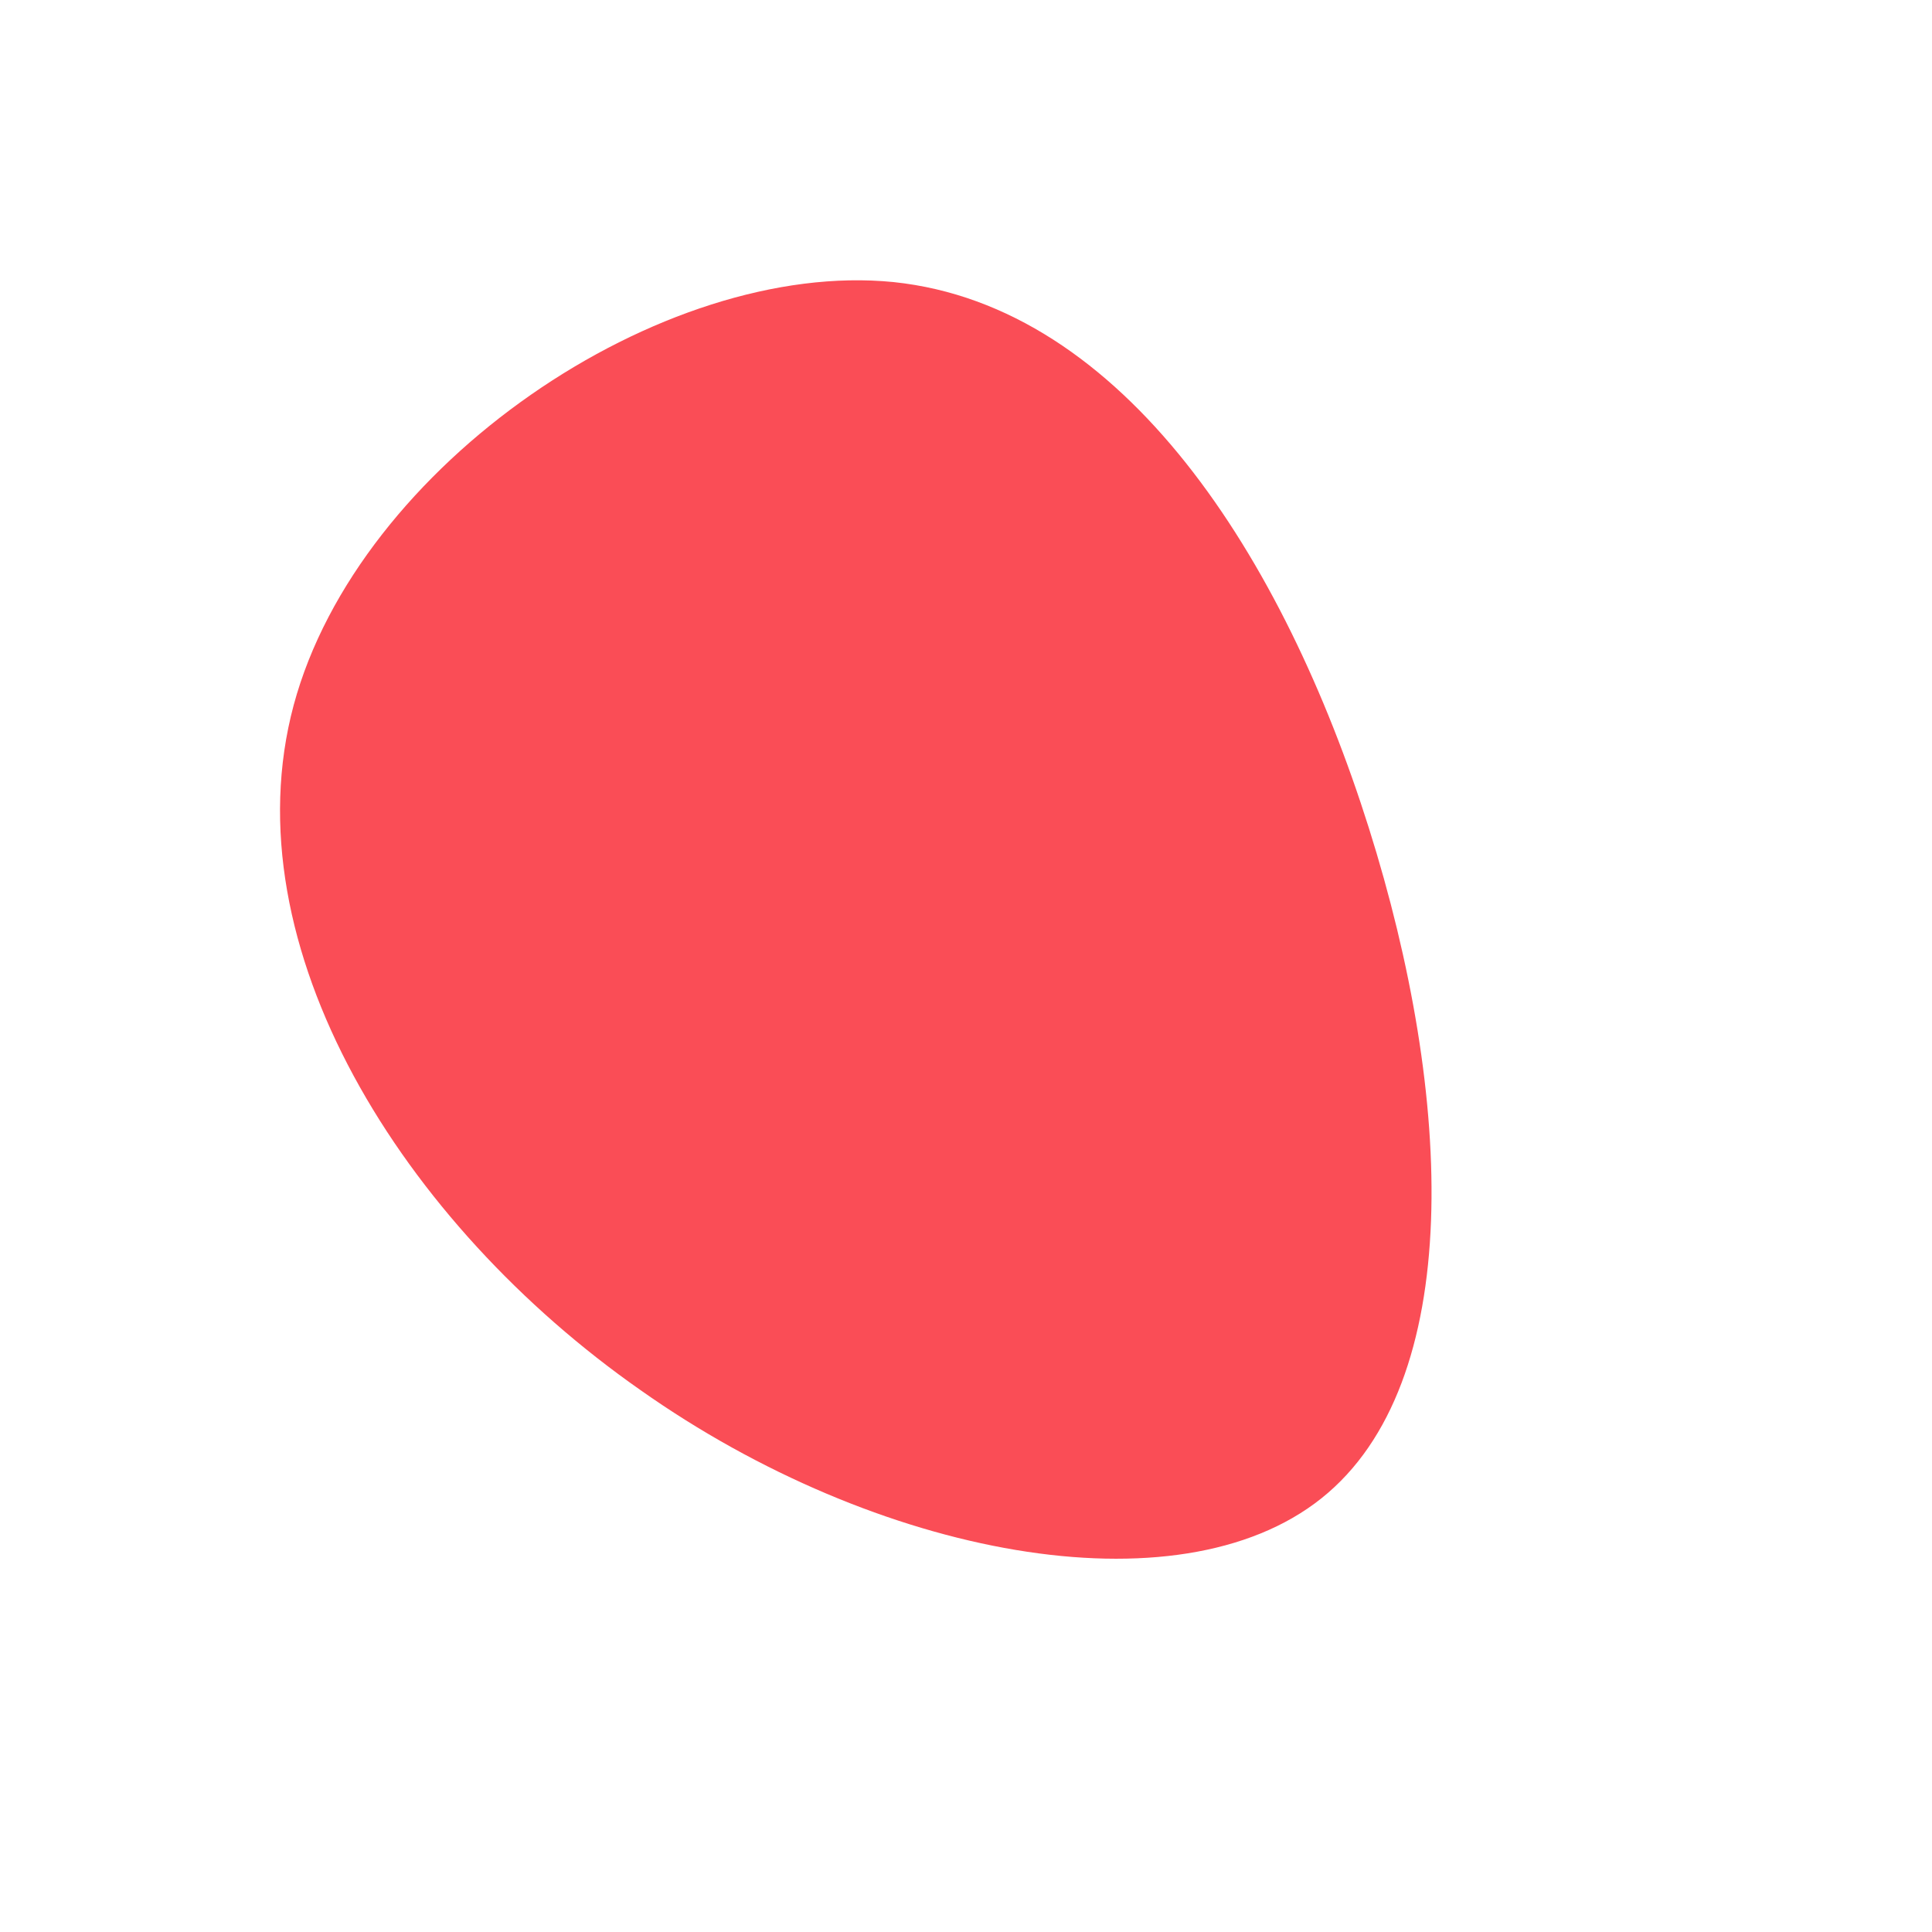 <svg xmlns="http://www.w3.org/2000/svg" viewBox="0 0 200 200"><path fill="#FA4D56" d="M41.7,-14.3C50.5,13.6,51.7,43.2,36.8,55.1C21.9,67,-9.2,61.2,-33.7,43.9C-58.3,26.7,-76.3,-2,-69.6,-27C-62.9,-51.9,-31.5,-73.2,-7.5,-70.8C16.4,-68.3,32.9,-42.2,41.7,-14.3Z" transform="translate(100 100)"></path></svg>